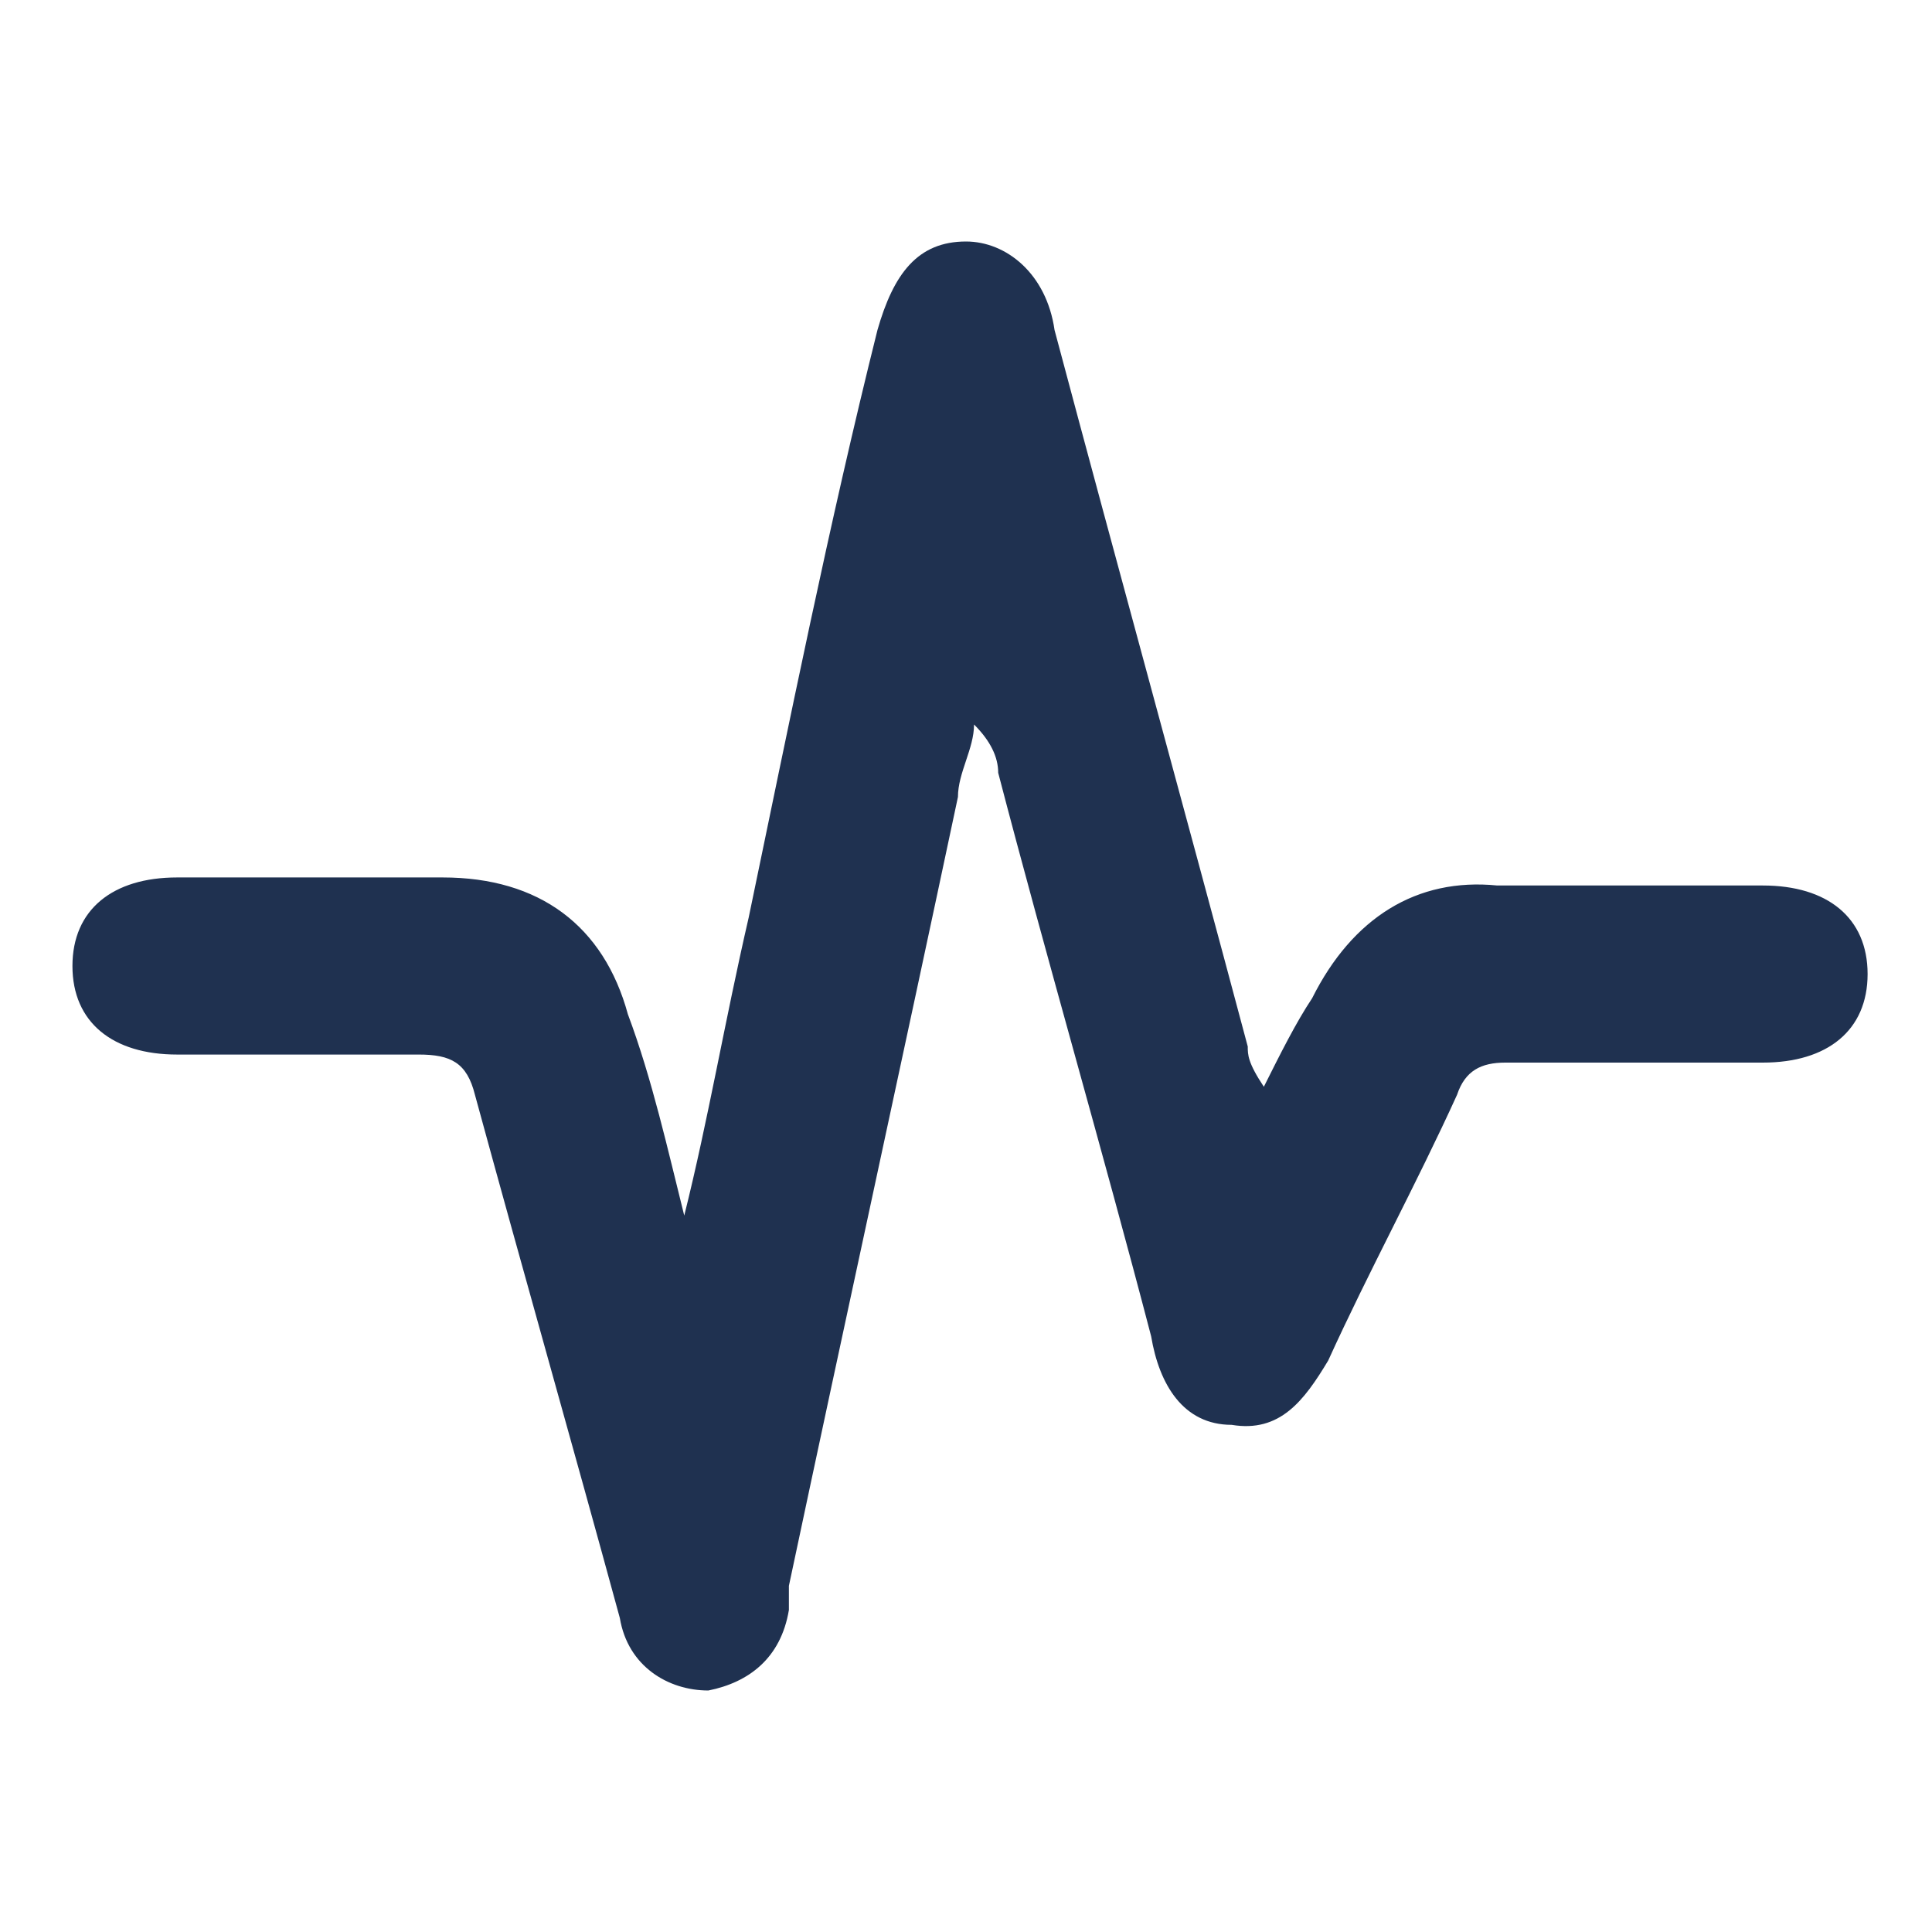 <?xml version="1.0" encoding="UTF-8"?> <svg xmlns="http://www.w3.org/2000/svg" version="1.1" viewBox="0 0 24 24"><defs><style> .cls-1, .cls-2 { fill: #1f3150; } .cls-1, .cls-3 { display: none; } </style></defs><g><g id="katman_1"><g class="cls-3"><path class="cls-1" d="M.8,12C.8,5.8,5.9.8,12,.8c6.1,0,11.2,5,11.2,11.2,0,6.2-5,11.3-11.2,11.2-6.1,0-11.2-5-11.2-11.2ZM2.9,12.4c0,5.3,4.9,8.9,8.8,8.7.6-5.7,3.8-8.9,9.5-9.5,0-5.2-4.9-8.9-8.8-8.7-1.1,6.2-3.3,8.5-9.5,9.4ZM10.2,3.1c-4.3.7-7.1,4.8-7.1,7.2,3.5.3,7.5-3.7,7.1-7.2ZM13.8,21c4.1-.7,7.1-4.6,7.1-7.2-3.5-.3-7.5,3.7-7.1,7.2Z"></path></g><g class="cls-3"><path class="cls-2" d="M16.3,18.1c-1.5-1.5-2.9-2.9-4.2-4.2-1.3,1.3-2.8,2.8-4.3,4.3.5.5,1.2,1.2,1.9,1.8.6.6.8,1.3.5,2-.3.8-1,.9-1.7.9-1.8,0-3.7,0-5.5,0-1.3,0-1.8-.5-1.8-1.8,0-1.9,0-3.9,0-5.8,0-.7.2-1.3.9-1.6.7-.3,1.4-.1,1.9.4.7.7,1.4,1.4,2,2.1,1.5-1.5,2.9-2.9,4.2-4.3-1.3-1.3-2.7-2.7-4.2-4.3-.6.7-1.3,1.3-1.9,2-.6.6-1.2.9-2,.6-.8-.3-.9-1-.9-1.7,0-1.9,0-3.8,0-5.7,0-1.2.6-1.8,1.8-1.8,1.9,0,3.8,0,5.7,0,.7,0,1.4.2,1.6.9.3.7.2,1.4-.4,1.9-.7.7-1.4,1.3-2.1,2,1.5,1.5,2.9,2.9,4.3,4.3,1.3-1.4,2.7-2.8,4.2-4.4-.5-.5-1.2-1.2-1.9-1.8-.6-.6-.8-1.3-.5-2,.3-.8,1-.9,1.7-.9,1.8,0,3.7,0,5.5,0,1.3,0,1.8.5,1.8,1.8,0,1.9,0,3.9,0,5.8,0,.7-.2,1.3-.9,1.6-.7.3-1.4.1-1.9-.4-.7-.7-1.4-1.4-2-2.1-1.5,1.5-2.9,2.9-4.3,4.3,1.3,1.3,2.7,2.7,4.2,4.3.6-.6,1.2-1.3,1.9-2,.6-.6,1.2-.9,2-.6.8.3.9,1,.9,1.7,0,1.9,0,3.8,0,5.7,0,1.2-.6,1.8-1.8,1.8-1.9,0-3.8,0-5.7,0-.7,0-1.4-.2-1.6-.9-.3-.7-.2-1.4.4-1.9.7-.7,1.4-1.4,2.1-2ZM6.9,3.5h-3.5v3.5c1.2-1.1,2.3-2.3,3.5-3.5ZM17.2,3.4c1.1,1.1,2.3,2.3,3.4,3.4v-3.4h-3.4ZM6.7,20.6c-1.1-1.1-2.3-2.3-3.3-3.3v3.3h3.3ZM20.6,20.6v-3.5c-1.2,1.1-2.3,2.3-3.5,3.5h3.5Z"></path></g><g class="cls-3"><path class="cls-2" d="M6.5,19.9c-1-.5-1.3-1.3-1.3-2.4-.3,0-.6,0-.9,0-1.2,0-1.9-.8-1.9-2,0-.7,0-1.4,0-2,0-.4,0-.6-.5-.5-.2,0-.4,0-.6,0-.4,0-.6-.4-.6-.8,0-.4.2-.7.6-.8,0,0,0,0,0,0,.3,0,.8,0,.9-.1.2-.3,0-.7,0-1,0-.4,0-.8,0-1.2,0-1.3.7-2.1,2-2.1.6,0,.8-.1.8-.8,0-1.3,1.2-2.1,2.7-1.8,1.1.2,1.7.9,1.7,2,0,1.5,0,3,0,4.5,0,.4.1.5.5.5,1.2,0,2.4,0,3.6,0,.4,0,.5-.1.5-.5,0-1.5,0-2.9,0-4.4,0-1.4.7-2.2,2.1-2.2,1.5,0,2.3.7,2.3,2.1,0,.4.2.5.5.5,1.7,0,2.3.7,2.3,2.4,0,.5,0,1.1,0,1.6,0,.4.1.5.5.5,0,0,.2,0,.2,0,.7,0,1,.3,1,.8,0,.5-.4.8-1,.8-.6,0-.8.2-.7.8,0,.6,0,1.1,0,1.7,0,1.3-.7,2-2,2.1-.2,0-.5,0-.8,0,0,1.1-.2,2-1.3,2.5h-1.9c-.9-.5-1.3-1.2-1.3-2.3,0-1.4,0-2.8,0-4.2,0-.4-.1-.5-.5-.5-1.2,0-2.4,0-3.6,0-.4,0-.5.1-.5.5,0,1.4,0,2.8,0,4.2,0,1-.3,1.8-1.3,2.3h-1.9ZM8.1,12.1c0-1.8,0-3.7,0-5.5,0-.5,0-.7-.6-.7-.6,0-.6.3-.6.7,0,3.7,0,7.4,0,11.1,0,.5,0,.7.6.7.6,0,.6-.3.6-.7,0-1.8,0-3.7,0-5.5ZM17.1,12.1c0-1.8,0-3.7,0-5.5,0-.5,0-.7-.6-.7-.5,0-.6.3-.6.7,0,3.7,0,7.4,0,11.1,0,.5,0,.7.6.7.5,0,.6-.3.6-.7,0-1.8,0-3.7,0-5.5ZM5.2,12.1c0-1.1,0-2.1,0-3.2,0-.4,0-.6-.5-.6-.4,0-.7.1-.7.6,0,1.1,0,2.1,0,3.2,0,1,0,2,0,3.1,0,.6.3.6.7.6.5,0,.5-.2.5-.6,0-1,0-2.1,0-3.1ZM18.7,12.1c0,1.1,0,2.2,0,3.2,0,.3,0,.5.5.5.4,0,.8,0,.8-.5,0-2.1,0-4.3,0-6.4,0-.6-.4-.5-.8-.5-.4,0-.5.2-.5.5,0,1.1,0,2.1,0,3.2Z"></path></g><rect class="cls-2" x="-1.6" y="-35.9" width="29.7" height="33.3"></rect><g class="cls-3"><path class="cls-2" d="M16.7,9c0,.5,0,1.1,0,1.6,0,1.3.1,2.4.7,3.6,2,3.9-1,8.7-5.5,8.7-2.3,0-4.2-1-5.3-3.1-1.2-2.1-1.1-4.2.1-6.3.2-.4.4-1,.4-1.5,0-2,0-4.1,0-6.1,0-2.7,2.1-4.9,4.7-4.9,2.6,0,4.7,2.2,4.8,4.9,0,1,0,2,0,3ZM14.8,9.4c0-1.1,0-2.2,0-3.4,0-.5-.1-1.1-.4-1.5-.6-1.1-1.9-1.7-3.1-1.4-1.3.3-2.1,1.4-2.1,2.8,0,2.2,0,4.3,0,6.5,0,.8-.2,1.4-.6,2-.6.9-.9,1.9-.7,3,.3,1.8,1.5,3,3.3,3.4,1.6.3,3.3-.4,4.3-1.7,1-1.4.9-3.2,0-4.7-.3-.6-.5-1.3-.6-2-.1-1,0-2,0-3.1Z"></path><path class="cls-2" d="M10,16.8c0-1.1.9-2,2-2,1.1,0,2,.9,2,2.1,0,1.1-.9,2-2,2-1.1,0-2-.9-2-2Z"></path></g><g class="cls-3"><path class="cls-2" d="M.7,22.1v-1.9h.8c5,0,10.1,0,15.1,0,.4,0,.9-.2,1.2-.4,1-.7,2-1.4,3.1-2.1-.2-.4-.4-.7-.6-1-1,.6-2,1.3-3,1.9-.3.2-.8.3-1.2.3-2,0-4.1,0-6.1,0v-1.9h5v-1.3c-.2,0-.4,0-.6,0-2.1,0-4.2,0-6.3,0-.3,0-.7.1-.9.3-1,.6-1.9,1.3-2.9,1.9-.3.2-.8.3-1.2.4-.8,0-1.5,0-2.3,0v-1.9c.2,0,.4,0,.6,0,1.4.2,2.6-.2,3.6-1.1,1.4-1.2,2.9-1.6,4.7-1.5,2.3.1,4.7,0,7.1,0v2.9c1.4-.9,2.7-1.7,4-2.6.8,1.3,1.7,2.7,2.5,4-1,.7-2.1,1.3-3,2.1-1.7,1.5-3.5,1.9-5.7,1.8-4.4-.1-8.8,0-13.2,0h-.8Z"></path><path class="cls-2" d="M12,11.7c-1.6-1.6-3.3-3.2-4.9-4.9-1.1-1.2-.9-3.3.4-4.3,1.3-1.1,3.1-.9,4.3.5,0,.1.2.2.3.4.1-.1.2-.3.3-.4,1.1-1.3,2.9-1.6,4.2-.5,1.2,1,1.6,3.1.5,4.3-1.6,1.7-3.4,3.3-5.1,5Z"></path></g><g class="cls-3"><path class="cls-2" d="M12.3,14.8c-1-.7-1.9-1.4-2.9-2.1,1.3,0,2.7-.5,3.7.7.3.4.7.4,1.1,0,1-1.2,2.4-.8,3.8-.7-.9.7-1.9,1.4-2.9,2.1.4.3.8.6,1.2.9.1,0,.3,0,.5,0,1.3-.6,2.7.3,3.1,1.4.4,1.3-.4,2.6-1.8,2.8-1.3.3-2.6-.9-2.5-2.3,0-.4-.1-.6-.4-.8-.5-.3-.9-.9-1.4-.9-.5,0-.9.6-1.4.8-.3.2-.4.4-.4.8,0,1.3-1,2.3-2.2,2.3-1.2,0-2.2-1-2.2-2.2,0-1.2,1-2.3,2.2-2.3.1,0,.3,0,.4,0,.3,0,.7.3.9.2.5-.2.8-.6,1.3-.9ZM9.6,18.3c0,0,.2,0,.3,0,.2-.2.4-.5.4-.7,0-.2-.3-.5-.5-.5-.4-.1-.7.2-.6.5,0,.2.3.5.4.7ZM17.6,18.3c.5-.1.8-.4.7-.7,0-.2-.3-.5-.6-.5-.4,0-.6.2-.6.6,0,.2.3.5.5.7Z"></path><path class="cls-2" d="M15,11.4c-2.3,0-4.6,0-6.8,0-1.1,0-2.1-.4-2.8-1.2-1.4-1.5-2.9-3-4.3-4.5-.2-.2-.4-.5-.4-.8,0-.3.3-.6.5-.7.2,0,.7,0,.9.2,1,1,2,2.1,3,3.1.5.5,1,1.1,1.5,1.6.4.4.8.6,1.4.6,4.7,0,9.3,0,14,0,.9,0,1.3.2,1.3.8,0,.6-.4.9-1.3.9-2.3,0-4.6,0-6.9,0Z"></path></g><g class="cls-3"><path class="cls-2" d="M14.8,5.9c.5.5,1,1,1.6,1.5-.6.6-1.2,1.1-1.8,1.6.9.8,1.6,1.6,2.4,2.4.5-.5,1.1-1.1,1.6-1.7.6.6,1.1,1.1,1.6,1.7-1,1-2.1,1.9-3.1,3-1,1-2.1,1.6-3.5,1.8-.8.1-1.5.3-2.2.5-.5.1-1,.4-1.3.8-.9,1-1.9,1.9-2.8,2.9-.7.7-1.3.8-1.8.3-.5-.5-.4-1.2.2-1.8,1-1,2-2,3-3,.3-.3.5-.7.6-1,.3-1.1.5-2.2.8-3.4.2-.8.5-1.4,1.1-1.9,1.2-1.2,2.4-2.4,3.6-3.6ZM15.4,13.2c-.8-.8-1.6-1.6-2.4-2.4-1.1.9-.9,2.4-1.2,3.6,1.2-.4,2.7-.1,3.6-1.2Z"></path><path class="cls-2" d="M8.2,5.1c1,.9,1.9,1.9,2.9,2.8-.5.5-1,1.1-1.5,1.6-1-1-2-1.9-2.9-2.9-.8.8-1.6,1.6-2.3,2.3,1.1,1.1,2.2,2.3,3.4,3.4.9.7.8,1.4.5,2.3,0,.2-.3.4-.5.6-1.6-1.6-3.2-3.2-4.8-4.8,0,0,0,0-.1.1-.3.1-.5.3-.8.3-.4,0-.8-.1-1-.5-.2-.4-.2-.9.1-1.3.2-.3.5-.5.7-.8,1.6-1.6,3.1-3.1,4.7-4.7.6-.6,1.1-.7,1.7-.3.5.4.5,1,0,1.8Z"></path><path class="cls-2" d="M23.2,9.8c-.3.3-.5.7-.8.9-.4.3-.9.1-1.2-.2-.5-.5-1-.9-1.4-1.4-1.4-1.4-2.7-2.7-4.1-4.1-.7-.7-.4-1.8.5-1.9.3,0,.8,0,1,.3,1.9,1.8,3.7,3.7,5.5,5.5.2.2.3.5.5.9Z"></path><path class="cls-2" d="M13.7,17.5c.8-.2,1.5-.4,2.2-.6.1,0,.3,0,.4.2.6.6,1.3,1.2,1.9,1.9.5.5.5,1.2,0,1.6-.5.4-1.1.4-1.6,0-1-1-2-2-3-3Z"></path></g><g class="cls-3"><path class="cls-2" d="M14.3,10.6c1.4,0,2.7,0,4,0,.2,0,.5,0,.7,0,.6,0,1,.2,1.2.8.2.5,0,1-.4,1.4-2.2,1.9-4.3,3.8-6.5,5.7-1.6,1.4-3.1,2.8-4.7,4.2-.5.4-.9.7-1.5.3-.6-.4-.5-.9-.3-1.5.9-2.4,1.7-4.8,2.6-7.1,0-.3.2-.5.3-.9-.6,0-1.2,0-1.7,0-1,0-1.9,0-2.9,0-.6,0-1.1-.1-1.3-.7-.2-.6,0-1,.5-1.3,1.1-1,2.2-1.9,3.3-2.9,2.6-2.3,5.2-4.7,7.9-7,.3-.3.7-.5,1.1-.5.7,0,1,.7.8,1.5-.9,2.4-1.7,4.9-2.6,7.3,0,.3-.2.5-.3.9ZM8.4,20.9c0,0,.1,0,.2,0,3.3-3,6.7-5.9,10.2-9-1.8,0-3.3,0-4.9,0-1,0-1.2-.3-.9-1.2.8-2.3,1.6-4.6,2.4-6.9,0-.2.1-.5.2-.7,0,0,0,0-.1,0-3.3,2.9-6.6,5.9-9.9,8.8,1.6.1,3.2.1,4.8.1.8,0,1.1.4.8,1.1-.6,1.8-1.3,3.6-1.9,5.4-.3.8-.5,1.5-.8,2.3Z"></path></g><g class="cls-3"><path class="cls-2" d="M11.2,6.3c0-.8,0-1.5,0-2.2,0-.2,0-.5.1-.7.2-.2.5-.5.8-.5.4,0,.7.3.7.8,0,.6,0,1.3,0,1.9,0,.2,0,.4,0,.7,1.2,0,2.4,0,3.5,0,.9,0,1.7.2,2.4.8.8.7,1.2,1.6,1.2,2.6,0,2.6,0,5.2,0,7.9,0,2-1.4,3.5-3.4,3.5-3,0-6.1,0-9.1,0-2,0-3.4-1.5-3.4-3.5,0-2.6,0-5.2,0-7.7,0-2.1,1.4-3.5,3.5-3.5,1.2,0,2.3,0,3.6,0ZM12,19.4c1.5,0,3,0,4.4,0,1.2,0,1.9-.7,1.9-1.8,0-2.6,0-5.2,0-7.8,0-1.2-.7-1.8-1.9-1.8-3,0-5.9,0-8.9,0-1.2,0-1.9.7-1.9,1.8,0,2.6,0,5.2,0,7.8,0,1.2.7,1.8,1.9,1.8,1.5,0,3,0,4.4,0Z"></path><path class="cls-2" d="M2.8,10.9v6.7c-1.3.2-2.1-.5-2.1-1.8,0-1,0-2,0-3,0-1.3.8-2,2.1-1.9Z"></path><path class="cls-2" d="M21.2,10.9c1.4,0,2.1.6,2.1,1.9,0,1,0,1.9,0,2.9,0,1.3-.7,2-2.1,1.9v-6.8Z"></path><path class="cls-2" d="M9.2,13.3c-.8,0-1.4-.6-1.4-1.3,0-.8.6-1.4,1.4-1.4.8,0,1.4.6,1.4,1.4,0,.8-.6,1.4-1.4,1.4Z"></path><path class="cls-2" d="M14.9,10.6c.8,0,1.4.6,1.4,1.4,0,.8-.6,1.4-1.4,1.4-.8,0-1.4-.6-1.3-1.4,0-.8.6-1.3,1.4-1.3Z"></path><path class="cls-2" d="M8.6,17.6c-.8,0-1.1-.2-1.1-.6,0-.7.6-.5,1.1-.5.2,0,.3,0,.5,0,.3,0,.6.2.6.6,0,.4-.2.5-.6.6-.2,0-.3,0-.5,0Z"></path><path class="cls-2" d="M11.9,17.6c-.8,0-1.1-.2-1.1-.6,0-.7.6-.5,1.1-.5.2,0,.3,0,.5,0,.3,0,.6.2.6.6,0,.4-.2.5-.6.6-.2,0-.3,0-.5,0Z"></path><path class="cls-2" d="M15.4,17.6c-.8,0-1.1-.2-1.1-.6,0-.7.6-.5,1.1-.5.2,0,.3,0,.5,0,.3,0,.6.2.6.5,0,.4-.2.5-.6.6-.2,0-.3,0-.5,0Z"></path></g><path class="cls-2" d="M8.5,15.1c.3-1.2.5-2.4.8-3.7.5-2.4,1-4.9,1.6-7.3.2-.7.5-1.1,1.1-1.1.5,0,1,.4,1.1,1.1.8,3,1.6,5.9,2.4,8.9,0,.1,0,.2.2.5.2-.4.4-.8.6-1.1.5-1,1.3-1.5,2.3-1.4,1.1,0,2.2,0,3.3,0,.8,0,1.3.4,1.3,1.1,0,.7-.5,1.1-1.3,1.1-1.1,0-2.1,0-3.2,0-.3,0-.5.1-.6.4-.5,1.1-1.1,2.2-1.6,3.3-.3.5-.6.9-1.2.8-.6,0-.9-.5-1-1.1-.6-2.3-1.3-4.7-1.9-7,0-.2-.1-.4-.3-.6,0,.3-.2.6-.2.9-.7,3.3-1.4,6.5-2.1,9.8,0,.1,0,.2,0,.3-.1.6-.5.9-1,1-.5,0-1-.3-1.1-.9-.6-2.2-1.2-4.3-1.8-6.5-.1-.4-.3-.5-.7-.5-1,0-2,0-3,0-.8,0-1.3-.4-1.3-1.1,0-.7.5-1.1,1.3-1.1,1.1,0,2.2,0,3.3,0,1.2,0,2,.6,2.3,1.7.3.8.5,1.7.7,2.5,0,0,0,0,.1,0Z"></path></g></g></svg> 